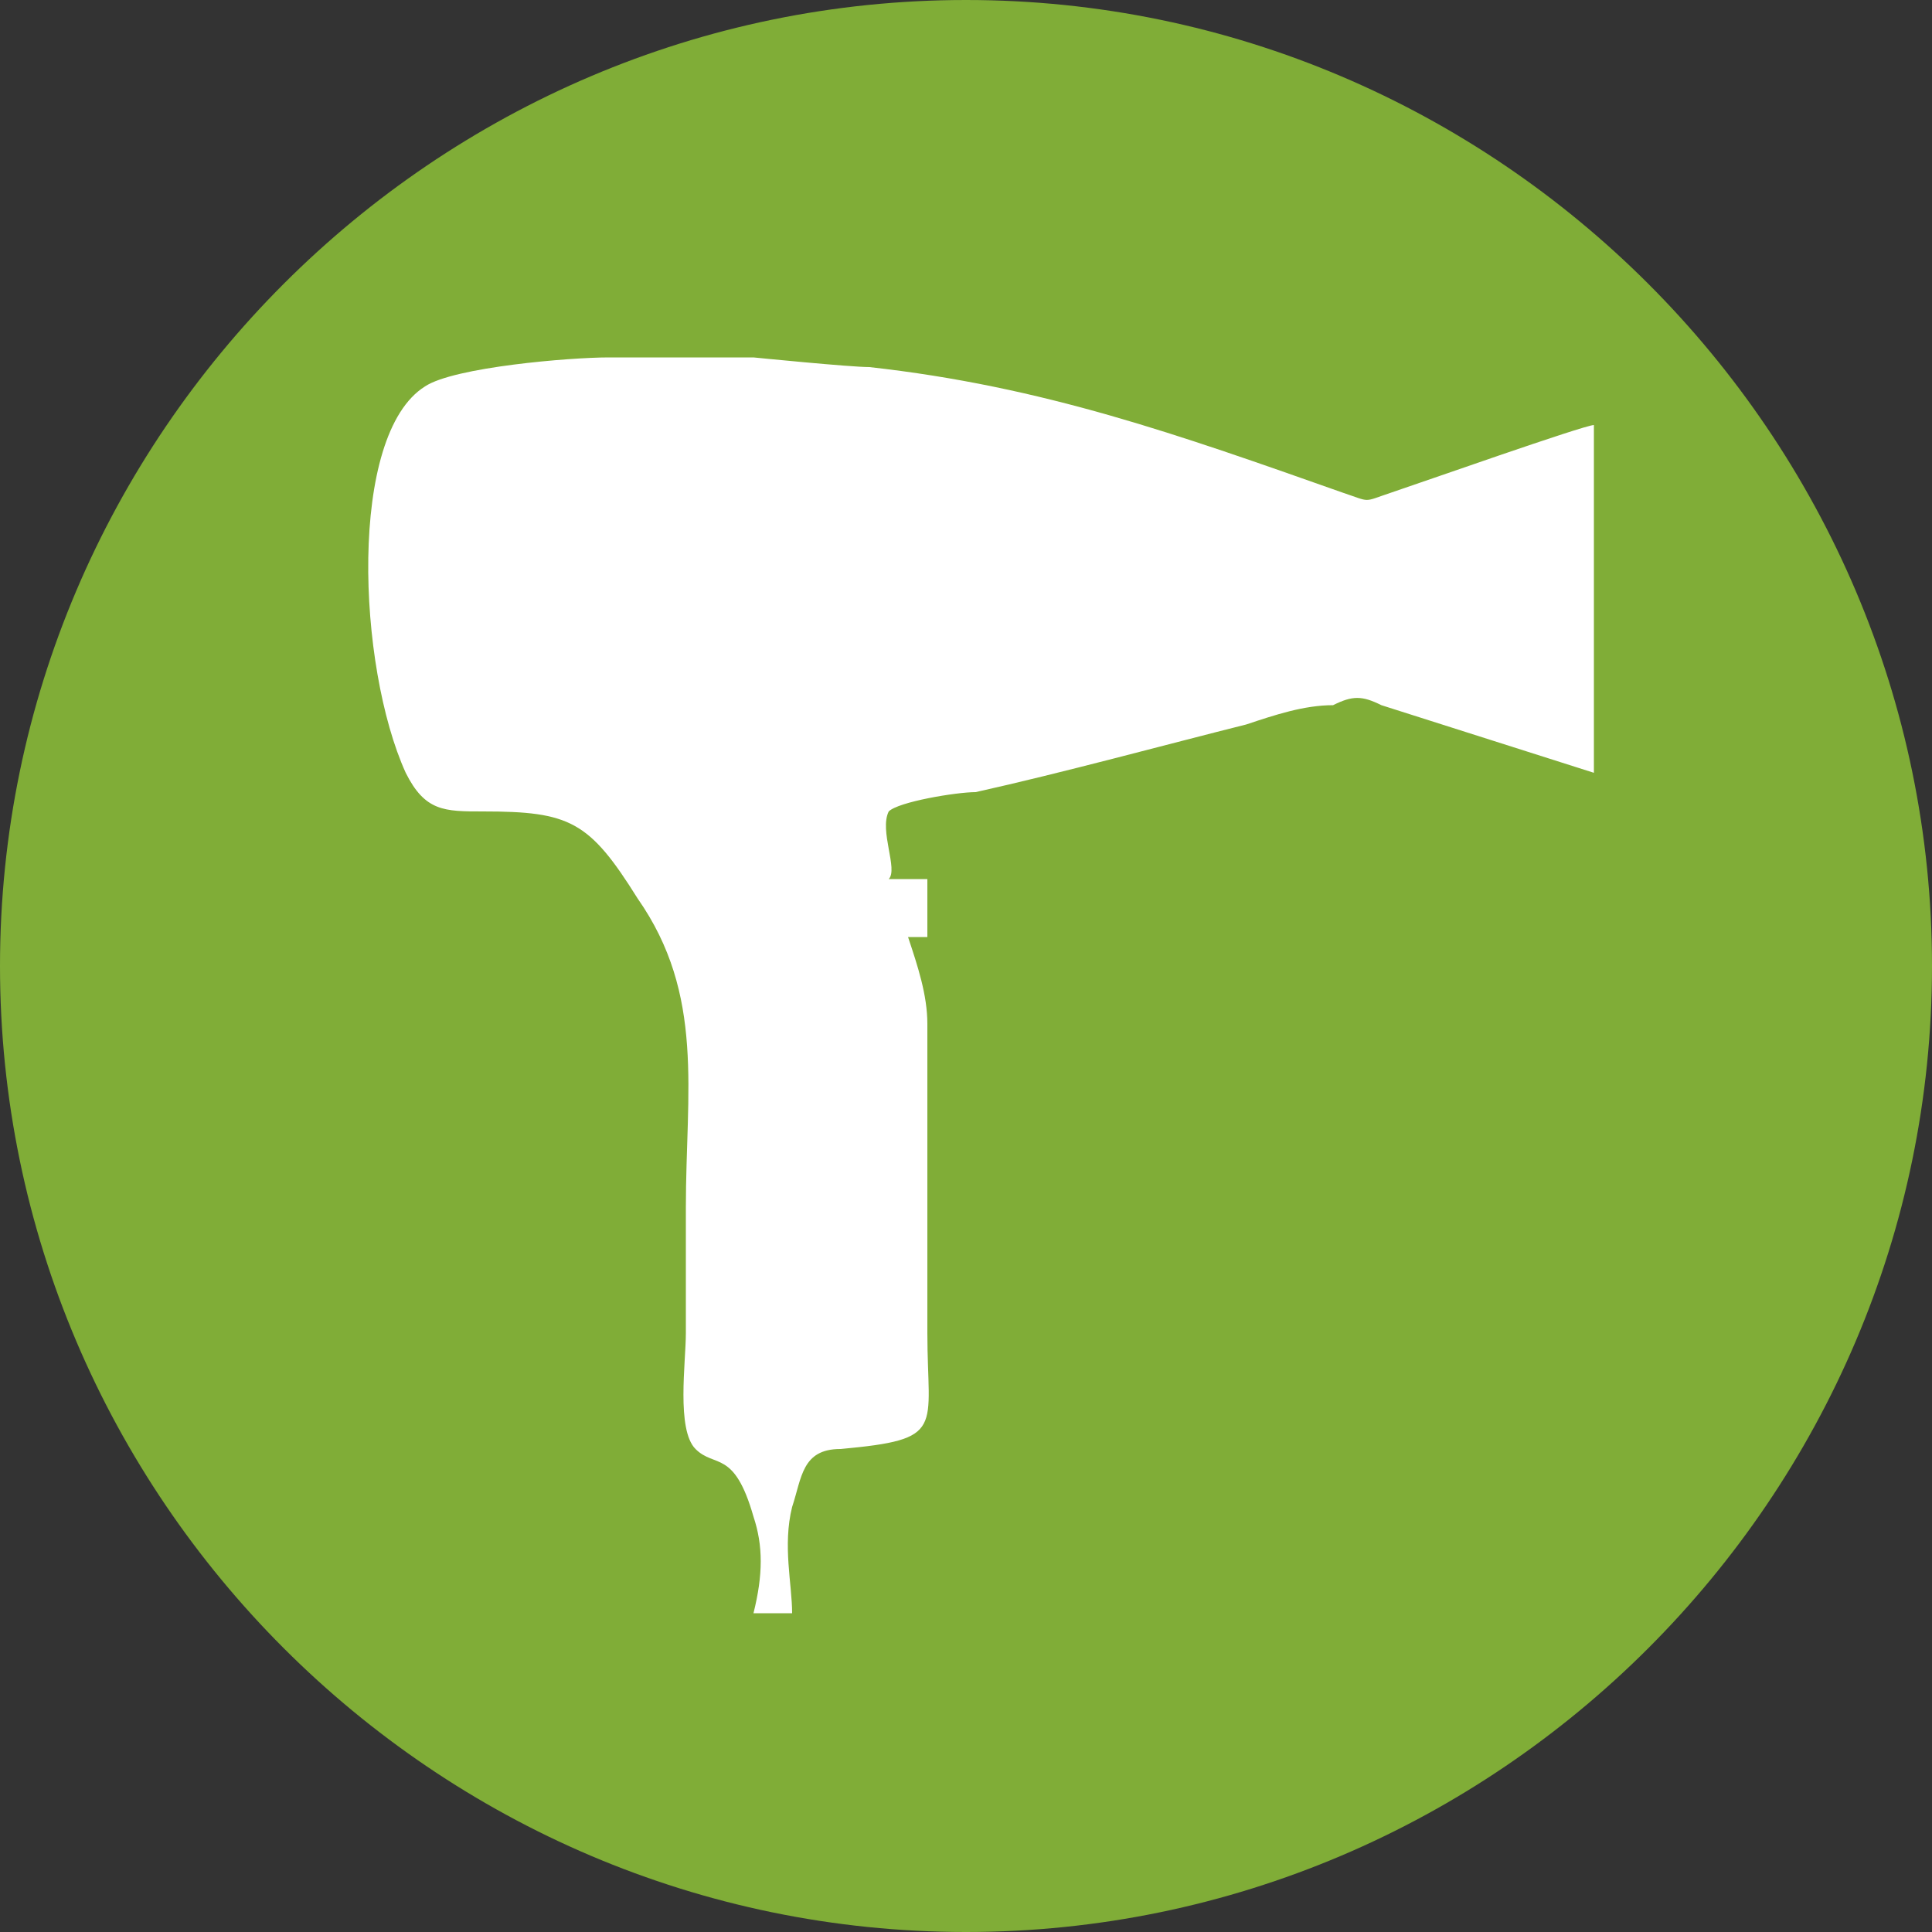 <?xml version="1.0" encoding="UTF-8"?> <!-- Generator: Adobe Illustrator 22.1.0, SVG Export Plug-In . SVG Version: 6.00 Build 0) --> <svg xmlns="http://www.w3.org/2000/svg" xmlns:xlink="http://www.w3.org/1999/xlink" id="Слой_1" x="0px" y="0px" viewBox="0 0 20 20" style="enable-background:new 0 0 20 20;" xml:space="preserve"><rect x="0" y="0" width="20" height="20" fill="#333333" stroke="none"/> <style type="text/css"> .st0{fill:#80AD37;} .st1{fill:#FFFFFF;} </style> <g> <path class="st0" d="M10,0c5.5,0,10,4.5,10,10s-4.5,10-10,10C4.5,20,0,15.5,0,10S4.5,0,10,0"></path> <path class="st1" d="M7.8,16.7h0.4c0-0.3-0.1-0.7,0-1.1c0.1-0.3,0.1-0.6,0.5-0.6c1.1-0.1,0.9-0.2,0.9-1.2c0-0.7,0-1.4,0-2.1 c0-0.4,0-0.7,0-1.1c0-0.3-0.1-0.6-0.2-0.9l0.2,0l0-0.6l-0.4,0C9.3,9,9.1,8.6,9.2,8.4c0.1-0.1,0.7-0.2,0.9-0.2 C11,8,12.1,7.7,12.9,7.5c0.3-0.1,0.6-0.2,0.9-0.2c0.2-0.1,0.3-0.1,0.5,0l2.2,0.7l0-3.6c-0.1,0-1.8,0.6-2.1,0.7 c-0.3,0.1-0.2,0.1-0.5,0C12.2,4.5,10.8,4,9,3.8c-0.2,0-1.2-0.1-1.2-0.1H6.6c-0.1,0-0.2,0-0.3,0C5.9,3.7,4.7,3.8,4.4,4 c-0.8,0.5-0.7,2.9-0.2,4c0.2,0.4,0.4,0.4,0.8,0.4c0.9,0,1.1,0.1,1.6,0.9c0.7,1,0.5,2,0.5,3.2c0,0.4,0,0.8,0,1.3 c0,0.3-0.1,1,0.1,1.2c0.2,0.2,0.4,0,0.6,0.7C7.9,16,7.9,16.3,7.8,16.7"></path> </g> </svg> 